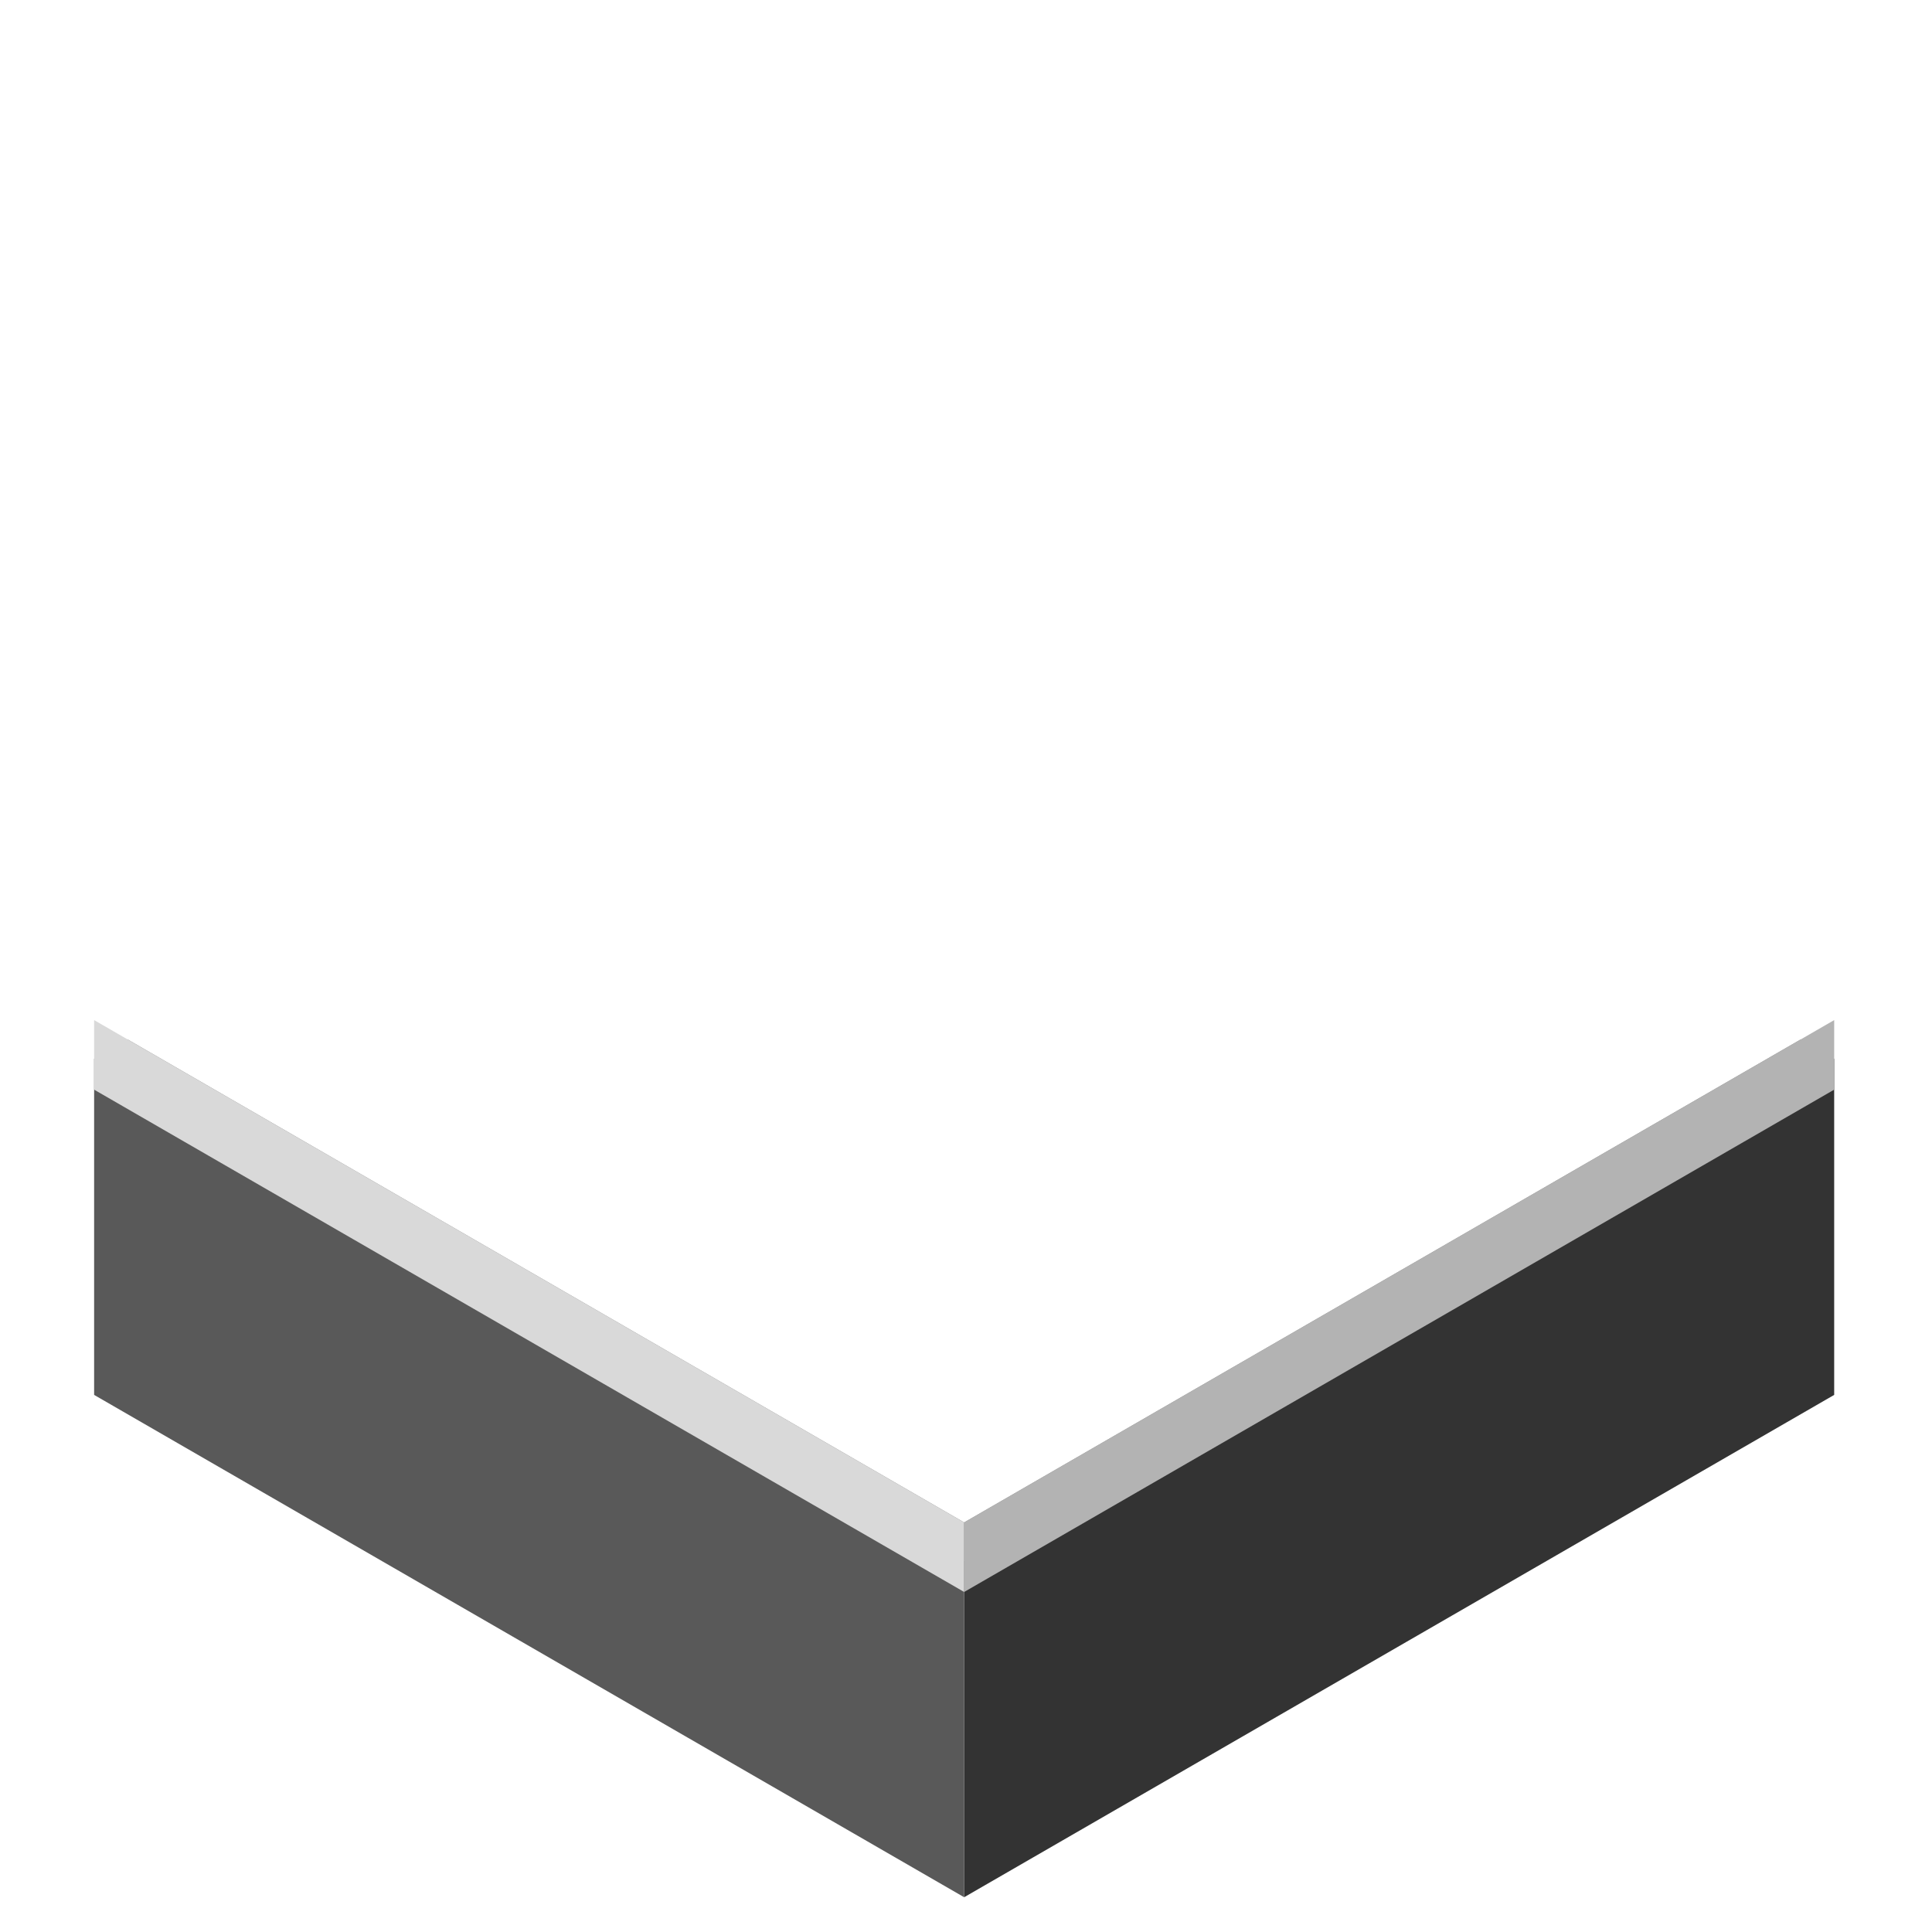 <svg fill="none" height="500" viewBox="0 0 500 500" width="500" xmlns="http://www.w3.org/2000/svg"><path d="m0 0h260v260h-260z" fill="#808080" transform="matrix(.866 .5 -.866 .5 249.526 144)"/><path d="m0 0h260v87h-260z" fill="#595959" transform="matrix(.866 .5 0 1 24.359 274)"/><path d="m0 0h260v87h-260z" fill="#333" transform="matrix(.866 -.5 0 1 249.526 404)"/><path d="m0 0h260v260h-260z" fill="#fff" transform="matrix(.866 .5 -.866 .5 249.526 134)"/><path d="m0 0h260v18h-260z" fill="#d9d9d9" transform="matrix(.866 .5 0 1 24.359 264)"/><path d="m0 0h260v18h-260z" fill="#b3b3b3" transform="matrix(.866 -.5 0 1 249.526 394)"/></svg>